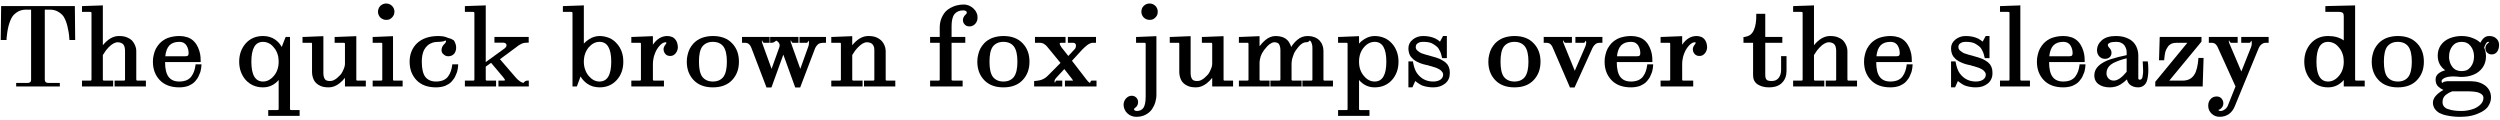 <?xml version="1.0" encoding="UTF-8"?>
<svg xmlns="http://www.w3.org/2000/svg" xmlns:xlink="http://www.w3.org/1999/xlink" width="956px" height="46px" viewBox="0 0 956 46" version="1.1">
<g id="surface1">
<path style=" stroke:none;fill-rule:nonzero;fill:rgb(0%,0%,0%);fill-opacity:1;" d="M 0.277 15.301 L 2.508 15.301 L 2.508 14.793 C 2.547 14.402 2.586 13.969 2.625 13.617 C 2.664 13.188 2.703 12.797 2.781 12.406 C 2.859 12.016 2.898 11.586 2.977 11.195 C 3.055 10.805 3.172 10.371 3.25 9.98 C 3.68 8.379 4.188 7.129 4.812 6.227 C 5.281 5.562 5.984 4.977 6.887 4.43 C 7.824 3.922 8.84 3.688 9.938 3.688 L 11.891 3.688 L 11.891 30.512 C 11.891 30.902 11.812 31.215 11.578 31.371 C 11.344 31.605 11.031 31.723 10.602 31.723 L 6.184 31.723 L 6.184 33.055 L 22.879 33.055 L 22.879 31.723 L 18.5 31.723 C 18.07 31.723 17.68 31.605 17.445 31.371 C 17.246 31.215 17.129 30.902 17.129 30.512 L 17.129 3.688 L 19.086 3.688 C 20.219 3.688 21.238 3.922 22.137 4.43 C 23.074 4.977 23.777 5.562 24.246 6.227 C 24.836 7.129 25.383 8.379 25.773 9.98 C 26.164 11.586 26.438 13.227 26.516 14.793 L 26.555 15.301 L 28.746 15.301 L 28.746 14.754 L 28.629 2.863 L 28.629 2.316 L 0.434 2.316 L 0.434 2.863 L 0.277 14.754 Z M 0.277 15.301 "/>
<path style=" stroke:none;fill-rule:nonzero;fill:rgb(0%,0%,0%);fill-opacity:1;" d="M 31.352 33.055 L 43.277 33.055 L 43.277 30.824 L 39.914 30.824 C 39.68 30.824 39.523 30.785 39.445 30.746 C 39.367 30.668 39.328 30.551 39.328 30.355 L 39.328 21.047 C 39.562 20.695 39.758 20.344 40.031 19.992 C 40.227 19.641 40.461 19.328 40.695 19.055 C 40.93 18.742 41.203 18.469 41.438 18.195 C 42.105 17.488 42.73 16.98 43.316 16.668 C 43.902 16.355 44.449 16.16 44.957 16.16 C 45.465 16.16 45.898 16.238 46.25 16.395 C 46.602 16.512 46.875 16.707 47.109 16.941 C 47.148 17.059 47.266 17.137 47.305 17.215 C 47.383 17.371 47.422 17.449 47.5 17.566 C 47.539 17.684 47.578 17.801 47.617 17.922 C 47.656 18.039 47.695 18.195 47.695 18.312 C 47.734 18.469 47.773 18.625 47.773 18.742 C 47.812 18.898 47.812 19.055 47.812 19.211 L 47.812 30.355 C 47.812 30.551 47.773 30.668 47.695 30.746 C 47.617 30.785 47.461 30.824 47.227 30.824 L 43.824 30.824 L 43.824 33.055 L 55.789 33.055 L 55.789 30.824 L 52.66 30.824 C 52.426 30.824 52.309 30.785 52.23 30.746 C 52.191 30.668 52.113 30.551 52.113 30.316 L 52.113 19.641 C 52.113 19.133 52.074 18.625 51.918 18.117 C 51.762 17.605 51.566 17.098 51.293 16.629 C 51.02 16.121 50.668 15.691 50.277 15.301 C 49.809 14.91 49.297 14.598 48.711 14.363 C 47.93 13.969 46.836 13.773 45.465 13.773 C 43.277 13.773 41.242 14.949 39.328 17.293 L 39.328 2.043 L 38.742 2.082 L 31.859 2.316 L 31.352 2.355 L 31.352 4.547 L 34.477 4.547 C 34.715 4.547 34.832 4.625 34.91 4.664 C 34.949 4.742 34.988 4.859 34.988 5.094 L 34.988 30.316 C 34.988 30.512 34.949 30.668 34.91 30.746 C 34.832 30.785 34.715 30.824 34.477 30.824 L 31.352 30.824 Z M 31.352 33.055 "/>
<path style=" stroke:none;fill-rule:nonzero;fill:rgb(0%,0%,0%);fill-opacity:1;" d="M 61.055 30.59 C 62.812 32.465 65.316 33.406 68.562 33.406 C 69.852 33.406 71.023 33.211 72.082 32.82 C 72.98 32.426 73.762 31.957 74.348 31.371 C 74.621 31.098 74.898 30.785 75.133 30.434 C 75.406 30.121 75.641 29.77 75.836 29.379 C 75.992 29.023 76.188 28.633 76.305 28.281 C 76.5 27.93 76.578 27.578 76.695 27.227 L 76.773 26.797 C 76.773 26.641 76.812 26.523 76.852 26.406 C 76.852 26.25 76.891 26.133 76.93 25.977 C 76.93 25.859 76.93 25.742 76.969 25.586 C 76.969 25.43 76.969 25.309 77.008 25.191 L 77.047 24.605 L 74.777 24.605 L 74.738 25.074 C 74.621 25.82 74.465 26.562 74.23 27.227 C 73.996 27.891 73.684 28.555 73.215 29.184 C 72.824 29.77 72.238 30.238 71.457 30.629 C 70.633 30.98 69.656 31.176 68.562 31.176 C 66.723 31.176 65.355 30.59 64.457 29.379 C 63.555 28.164 63.125 26.289 63.125 23.746 L 76.734 23.746 L 76.734 23.238 C 76.734 22.379 76.695 21.516 76.539 20.695 C 76.383 19.875 76.109 19.016 75.758 18.195 C 75.367 17.332 74.898 16.59 74.309 15.965 C 73.723 15.301 72.98 14.793 72.082 14.402 C 71.73 14.246 71.379 14.168 70.984 14.086 C 70.633 13.969 70.203 13.891 69.812 13.852 C 69.422 13.812 68.992 13.773 68.562 13.773 C 66.957 13.773 65.473 14.047 64.145 14.52 C 62.969 14.988 61.914 15.691 61.055 16.59 C 60.508 17.215 60 17.883 59.605 18.625 C 59.254 19.367 58.941 20.148 58.785 20.969 C 58.551 21.793 58.473 22.652 58.473 23.59 C 58.473 26.445 59.332 28.75 61.055 30.59 Z M 64.809 17.332 C 65.707 16.434 66.957 16.004 68.562 16.004 C 68.914 16.004 69.227 16.043 69.5 16.121 C 69.773 16.16 70.047 16.277 70.281 16.395 C 70.75 16.668 71.145 17.059 71.379 17.488 C 71.652 17.961 71.848 18.469 71.965 18.938 C 72.004 19.172 72.043 19.406 72.082 19.641 C 72.082 19.875 72.121 20.148 72.121 20.383 C 72.121 20.773 72.043 21.086 71.848 21.281 C 71.73 21.398 71.379 21.516 70.828 21.516 L 63.203 21.516 C 63.398 19.602 63.949 18.234 64.809 17.332 Z M 64.809 17.332 "/>
<path style=" stroke:none;fill-rule:nonzero;fill:rgb(0%,0%,0%);fill-opacity:1;" d="M 93.969 30.59 C 95.652 32.426 97.879 33.406 100.578 33.406 C 102.926 33.406 104.957 32.465 106.559 30.59 L 106.559 41.578 C 106.559 41.812 106.52 41.93 106.441 42.008 C 106.402 42.047 106.207 42.086 105.973 42.086 L 102.57 42.086 L 102.57 44.316 L 114.578 44.316 L 114.578 42.086 L 111.449 42.086 C 111.215 42.086 111.098 42.047 111.02 42.008 C 110.941 41.93 110.902 41.812 110.902 41.578 L 110.902 14.129 L 109.258 14.129 L 109.102 14.441 L 107.734 17.961 C 107.422 17.371 107.031 16.863 106.641 16.395 C 106.207 15.926 105.738 15.496 105.23 15.145 C 103.941 14.246 102.414 13.773 100.578 13.773 C 97.879 13.773 95.652 14.715 93.969 16.59 C 92.328 18.469 91.465 20.773 91.465 23.59 C 91.465 26.367 92.328 28.711 93.969 30.59 Z M 100.578 16.004 C 101.125 16.004 101.594 16.082 102.062 16.238 C 102.531 16.395 102.965 16.59 103.434 16.902 C 103.863 17.215 104.293 17.605 104.684 18.117 C 105.113 18.586 105.426 19.094 105.738 19.68 C 105.973 20.227 106.207 20.812 106.363 21.477 C 106.48 22.145 106.559 22.848 106.559 23.59 C 106.559 25.781 105.934 27.617 104.684 29.066 C 103.473 30.473 102.102 31.176 100.578 31.176 C 97.605 31.176 96.121 28.633 96.121 23.59 C 96.121 18.547 97.605 16.004 100.578 16.004 Z M 100.578 16.004 "/>
<path style=" stroke:none;fill-rule:nonzero;fill:rgb(0%,0%,0%);fill-opacity:1;" d="M 115.684 16.355 L 118.812 16.355 C 119.047 16.355 119.164 16.355 119.242 16.434 C 119.281 16.512 119.32 16.629 119.32 16.863 L 119.32 27.5 C 119.32 28.594 119.555 29.613 120.023 30.59 C 120.496 31.566 121.355 32.309 122.488 32.82 C 123.27 33.211 124.367 33.406 125.734 33.406 C 127.141 33.406 128.473 32.898 129.801 31.879 C 130.582 31.254 131.289 30.551 131.914 29.77 L 131.914 33.055 L 139.891 33.055 L 139.891 30.824 L 136.762 30.824 C 136.527 30.824 136.41 30.785 136.332 30.746 C 136.293 30.668 136.254 30.551 136.254 30.355 L 136.254 13.852 L 135.707 13.852 L 128.512 14.129 L 127.965 14.129 L 127.965 16.355 L 131.328 16.355 C 131.562 16.355 131.758 16.355 131.797 16.434 C 131.875 16.512 131.914 16.629 131.914 16.824 L 131.914 24.332 C 131.914 24.684 131.875 25.074 131.758 25.469 C 131.641 25.859 131.523 26.289 131.289 26.719 C 131.051 27.305 130.777 27.773 130.504 28.203 C 130.348 28.398 130.191 28.594 130.035 28.75 C 129.684 29.105 129.332 29.457 129.02 29.73 C 128.707 30.004 128.395 30.238 128.043 30.434 C 127.492 30.785 126.867 30.98 126.125 30.98 C 125.188 30.98 124.562 30.746 124.25 30.277 C 123.859 29.73 123.66 28.945 123.66 27.93 L 123.66 13.852 L 123.074 13.852 L 116.152 14.129 L 115.684 14.129 Z M 115.684 16.355 "/>
<path style=" stroke:none;fill-rule:nonzero;fill:rgb(0%,0%,0%);fill-opacity:1;" d="M 142.508 33.055 L 153.965 33.055 L 153.965 30.824 L 150.836 30.824 C 150.602 30.824 150.445 30.785 150.367 30.746 C 150.328 30.668 150.289 30.551 150.289 30.355 L 150.289 13.852 L 149.742 13.852 L 143.016 14.129 L 142.508 14.129 L 142.508 16.355 L 145.637 16.355 C 145.871 16.355 145.988 16.355 146.105 16.434 C 146.145 16.512 146.184 16.629 146.184 16.824 L 146.184 30.355 C 146.184 30.551 146.145 30.668 146.105 30.746 C 145.988 30.785 145.871 30.824 145.637 30.824 L 142.508 30.824 Z M 144.539 4.469 C 144.539 5.328 144.852 6.07 145.441 6.699 C 146.105 7.285 146.809 7.598 147.668 7.598 C 147.902 7.598 148.098 7.598 148.332 7.559 C 148.488 7.52 148.684 7.441 148.922 7.402 C 149.078 7.324 149.273 7.207 149.43 7.09 C 149.586 6.973 149.781 6.855 149.898 6.699 C 150.211 6.383 150.445 6.07 150.602 5.68 C 150.719 5.328 150.836 4.938 150.836 4.469 C 150.836 3.609 150.523 2.863 149.898 2.238 C 149.273 1.652 148.527 1.34 147.668 1.34 C 147.238 1.34 146.848 1.418 146.457 1.574 C 146.105 1.73 145.754 1.965 145.441 2.238 C 145.285 2.473 145.086 2.668 144.93 2.902 C 144.812 3.141 144.734 3.375 144.656 3.648 C 144.578 3.922 144.539 4.195 144.539 4.469 Z M 144.539 4.469 "/>
<path style=" stroke:none;fill-rule:nonzero;fill:rgb(0%,0%,0%);fill-opacity:1;" d="M 159.219 30.59 C 160.98 32.465 163.48 33.406 166.727 33.406 C 168.02 33.406 169.191 33.211 170.246 32.82 C 171.145 32.426 171.93 31.957 172.516 31.371 C 172.789 31.098 173.062 30.785 173.297 30.434 C 173.57 30.121 173.805 29.77 174 29.379 C 174.156 29.023 174.352 28.633 174.469 28.281 C 174.664 27.93 174.742 27.578 174.859 27.227 L 174.941 26.797 C 174.941 26.641 174.98 26.523 175.02 26.406 C 175.02 26.25 175.059 26.133 175.098 25.977 C 175.098 25.859 175.098 25.742 175.137 25.586 C 175.137 25.43 175.137 25.309 175.176 25.191 L 175.215 24.605 L 172.945 24.605 L 172.906 25.074 C 172.789 25.82 172.633 26.562 172.398 27.227 C 172.164 27.891 171.852 28.555 171.383 29.184 C 170.988 29.77 170.402 30.238 169.621 30.629 C 168.801 30.98 167.824 31.176 166.727 31.176 C 164.891 31.176 163.52 30.551 162.582 29.34 C 161.723 28.125 161.293 26.211 161.293 23.59 C 161.293 23.16 161.293 22.77 161.332 22.379 C 161.371 21.949 161.41 21.598 161.488 21.242 C 161.605 20.5 161.84 19.758 162.152 19.133 C 162.504 18.469 162.934 17.922 163.402 17.488 C 163.559 17.332 163.715 17.176 163.914 17.059 C 164.109 16.941 164.305 16.824 164.5 16.707 C 164.734 16.59 164.969 16.512 165.203 16.395 C 165.906 16.121 166.727 16.004 167.629 16.004 C 167.902 16.004 168.176 16.004 168.449 15.965 C 168.645 15.965 168.879 15.926 169.074 15.887 C 169.465 15.848 169.816 15.77 169.973 15.652 C 170.051 15.613 170.129 15.574 170.168 15.535 C 170.207 15.535 170.246 15.496 170.285 15.457 C 170.324 15.496 170.402 15.496 170.402 15.535 L 170.559 15.691 C 170.559 15.73 170.559 15.77 170.559 15.809 C 170.559 16.043 170.402 16.355 170.051 16.707 C 169.27 17.41 168.84 18.234 168.84 19.172 C 168.84 19.875 169.113 20.422 169.699 20.852 C 170.168 21.281 170.754 21.516 171.461 21.516 C 171.891 21.516 172.32 21.398 172.672 21.281 C 173.062 21.086 173.414 20.852 173.688 20.539 C 173.922 20.227 174.117 19.875 174.234 19.484 C 174.391 19.094 174.43 18.664 174.43 18.234 C 174.43 17.801 174.391 17.371 174.234 16.902 C 174.117 16.434 173.883 15.965 173.57 15.457 C 173.414 15.34 173.219 15.223 173.023 15.145 C 172.828 14.988 172.594 14.91 172.359 14.793 C 172.242 14.793 172.164 14.754 172.047 14.715 C 171.93 14.676 171.812 14.637 171.695 14.598 C 171.578 14.598 171.461 14.52 171.344 14.52 C 171.227 14.441 171.066 14.402 170.949 14.324 C 170.793 14.246 170.637 14.207 170.48 14.168 C 169.66 13.891 168.723 13.773 167.707 13.773 C 164.148 13.773 161.41 14.715 159.453 16.551 C 157.578 18.391 156.641 20.734 156.641 23.59 C 156.641 26.445 157.5 28.75 159.219 30.59 Z M 159.219 30.59 "/>
<path style=" stroke:none;fill-rule:nonzero;fill:rgb(0%,0%,0%);fill-opacity:1;" d="M 177.773 33.055 L 189.699 33.055 L 189.699 30.824 L 186.336 30.824 C 186.102 30.824 185.945 30.785 185.867 30.746 C 185.789 30.668 185.75 30.512 185.75 30.316 L 185.75 25.469 L 187.785 24.02 L 192.398 29.496 C 192.867 30.043 193.102 30.434 193.102 30.668 L 193.023 30.707 C 192.984 30.746 192.945 30.746 192.906 30.785 C 192.867 30.785 192.828 30.785 192.75 30.824 C 192.672 30.824 192.633 30.824 192.555 30.824 L 190.602 30.824 L 190.602 33.055 L 202.215 33.055 L 202.215 30.824 L 201.707 30.824 C 201.117 30.824 200.609 31.098 200.141 31.723 C 199.672 31.566 199.281 31.41 198.93 31.176 C 198.305 30.785 197.676 30.199 197.09 29.496 L 191.188 22.652 L 197.52 17.961 C 197.793 17.723 198.07 17.527 198.305 17.371 C 198.578 17.176 198.812 17.059 199.047 16.941 C 199.281 16.824 199.477 16.707 199.672 16.629 C 200.258 16.395 200.922 16.316 201.668 16.316 L 202.176 16.316 L 202.176 14.129 L 189.074 14.129 L 189.074 16.316 L 192.438 16.316 C 192.555 16.316 192.672 16.316 192.75 16.355 C 192.867 16.355 192.945 16.395 193.062 16.434 C 193.18 16.473 193.258 16.551 193.336 16.59 C 193.414 16.629 193.453 16.668 193.492 16.707 C 193.531 16.785 193.57 16.824 193.57 16.902 C 193.648 16.941 193.648 16.98 193.648 17.02 C 193.688 17.098 193.688 17.137 193.688 17.215 C 193.688 17.488 193.648 17.723 193.531 17.922 C 193.414 18.078 193.258 18.273 193.062 18.43 L 185.75 23.746 L 185.75 2.043 L 185.164 2.082 L 178.281 2.316 L 177.773 2.355 L 177.773 4.547 L 180.902 4.547 C 181.137 4.547 181.254 4.625 181.332 4.664 C 181.371 4.742 181.41 4.859 181.41 5.094 L 181.41 30.316 C 181.41 30.512 181.371 30.668 181.332 30.746 C 181.254 30.785 181.137 30.824 180.902 30.824 L 177.773 30.824 Z M 177.773 33.055 "/>
<path style=" stroke:none;fill-rule:nonzero;fill:rgb(0%,0%,0%);fill-opacity:1;" d="M 215.246 4.547 L 218.414 4.547 C 218.648 4.547 218.766 4.625 218.844 4.664 C 218.883 4.742 218.922 4.859 218.922 5.094 L 218.922 33.055 L 220.602 33.055 L 220.719 32.699 L 222.012 29.223 C 222.637 30.355 223.496 31.254 224.551 31.996 C 225.219 32.465 225.961 32.82 226.742 33.055 C 227.523 33.25 228.344 33.406 229.246 33.406 C 231.98 33.406 234.172 32.465 235.852 30.59 C 237.535 28.75 238.355 26.406 238.355 23.59 C 238.355 20.812 237.535 18.469 235.852 16.629 C 235.031 15.691 234.094 14.988 233 14.52 C 231.824 14.047 230.613 13.773 229.246 13.773 C 228.578 13.773 227.875 13.891 227.211 14.086 C 226.547 14.285 225.883 14.598 225.297 14.988 C 224.512 15.457 223.848 16.043 223.262 16.668 L 223.262 2.043 L 222.676 2.082 L 215.754 2.316 L 215.246 2.355 Z M 225.141 18.078 C 226.352 16.707 227.719 16.004 229.246 16.004 C 232.254 16.004 233.742 18.547 233.742 23.59 C 233.742 28.633 232.254 31.176 229.246 31.176 C 227.719 31.176 226.352 30.473 225.141 29.066 C 224.551 28.32 224.043 27.539 223.77 26.602 C 223.418 25.742 223.262 24.684 223.262 23.59 C 223.262 21.359 223.926 19.562 225.141 18.078 Z M 225.141 18.078 "/>
<path style=" stroke:none;fill-rule:nonzero;fill:rgb(0%,0%,0%);fill-opacity:1;" d="M 241.418 33.055 L 253.895 33.055 L 253.895 30.824 L 250.258 30.824 C 249.984 30.824 249.828 30.785 249.75 30.746 C 249.711 30.668 249.672 30.551 249.672 30.355 L 249.672 24.488 C 249.672 23.824 249.711 23.16 249.867 22.535 C 249.945 21.871 250.141 21.203 250.414 20.539 C 250.492 20.344 250.57 20.148 250.648 19.953 C 250.727 19.758 250.805 19.562 250.922 19.367 C 251.039 19.172 251.117 19.016 251.234 18.82 C 251.586 18.273 251.938 17.762 252.367 17.332 C 253.109 16.551 253.816 16.16 254.52 16.16 C 254.676 16.16 254.793 16.199 254.793 16.238 L 254.832 16.355 C 254.832 16.551 254.715 16.785 254.48 17.059 C 254.012 17.605 253.738 18.234 253.738 18.859 C 253.738 19.055 253.777 19.211 253.816 19.367 C 253.816 19.562 253.895 19.719 253.934 19.836 C 254.012 19.992 254.09 20.148 254.168 20.266 C 254.246 20.422 254.363 20.539 254.441 20.656 C 254.676 20.93 254.988 21.086 255.301 21.242 C 255.613 21.359 255.965 21.398 256.355 21.398 C 256.746 21.398 257.141 21.32 257.492 21.125 C 257.844 20.93 258.156 20.656 258.43 20.305 C 258.703 19.953 258.859 19.602 259.016 19.211 C 259.133 18.82 259.211 18.43 259.211 18 C 259.211 17.84 259.211 17.684 259.172 17.527 C 259.133 17.371 259.133 17.176 259.094 17.059 C 259.055 16.707 258.938 16.355 258.781 15.965 C 258.586 15.535 258.352 15.184 258.078 14.871 L 257.922 14.754 C 257.883 14.676 257.844 14.637 257.766 14.598 C 257.727 14.559 257.688 14.52 257.609 14.48 C 257.57 14.441 257.492 14.402 257.453 14.363 C 257.375 14.324 257.336 14.285 257.258 14.246 C 257.219 14.246 257.141 14.207 257.062 14.168 C 257.023 14.129 256.902 14.086 256.863 14.086 C 256.59 13.969 256.316 13.891 256.043 13.852 C 255.77 13.812 255.496 13.773 255.184 13.773 C 252.992 13.773 251.156 14.91 249.672 17.098 L 249.672 13.852 L 249.004 13.852 L 241.926 14.129 L 241.418 14.129 L 241.418 16.355 L 244.586 16.355 C 244.781 16.355 244.938 16.355 245.016 16.434 C 245.055 16.512 245.094 16.629 245.094 16.824 L 245.094 30.355 C 245.094 30.551 245.055 30.668 245.016 30.746 C 244.938 30.785 244.781 30.824 244.586 30.824 L 241.418 30.824 Z M 241.418 33.055 "/>
<path style=" stroke:none;fill-rule:nonzero;fill:rgb(0%,0%,0%);fill-opacity:1;" d="M 265.211 30.59 C 266.969 32.465 269.434 33.406 272.602 33.406 C 275.809 33.406 278.23 32.465 279.992 30.59 C 281.711 28.75 282.57 26.445 282.57 23.59 C 282.57 20.734 281.711 18.391 279.992 16.59 C 278.23 14.715 275.809 13.773 272.602 13.773 C 271.035 13.773 269.59 14.047 268.301 14.52 C 267.125 14.988 266.07 15.691 265.211 16.59 C 264.664 17.215 264.152 17.883 263.762 18.625 C 263.41 19.367 263.098 20.148 262.941 20.969 C 262.707 21.793 262.629 22.652 262.629 23.59 C 262.629 26.445 263.488 28.75 265.211 30.59 Z M 268.535 17.84 C 269.473 16.629 270.84 16.004 272.602 16.004 C 274.398 16.004 275.77 16.629 276.668 17.84 C 277.527 19.055 277.957 20.969 277.957 23.59 C 277.957 26.211 277.527 28.125 276.668 29.34 C 275.77 30.551 274.398 31.176 272.602 31.176 C 270.84 31.176 269.473 30.551 268.535 29.34 C 267.672 28.125 267.281 26.211 267.281 23.59 C 267.281 20.969 267.672 19.055 268.535 17.84 Z M 268.535 17.84 "/>
<path style=" stroke:none;fill-rule:nonzero;fill:rgb(0%,0%,0%);fill-opacity:1;" d="M 283.75 16.355 L 284.258 16.355 C 284.531 16.355 284.766 16.355 284.961 16.355 C 285.195 16.395 285.352 16.395 285.508 16.434 C 285.586 16.434 285.742 16.473 285.859 16.551 C 286.02 16.59 286.137 16.668 286.293 16.785 C 286.449 16.902 286.605 17.059 286.723 17.215 C 286.879 17.41 286.957 17.527 287.035 17.684 C 287.113 17.801 287.23 18.039 287.348 18.352 L 292.977 33.094 L 293.094 33.445 L 294.973 33.445 L 295.129 33.094 L 299.547 20.891 L 303.965 33.094 L 304.082 33.445 L 306 33.445 L 306.117 33.094 L 311.707 18.43 C 311.824 18.195 311.941 18 312.059 17.801 C 312.18 17.605 312.336 17.41 312.492 17.254 C 312.648 17.098 312.805 16.941 313 16.785 C 313.43 16.512 314.211 16.355 315.305 16.355 L 315.855 16.355 L 315.855 14.129 L 305.727 14.129 L 305.727 16.355 L 308.504 16.355 C 308.738 16.355 308.973 16.082 309.129 15.535 C 309.285 15.73 309.363 15.965 309.363 16.199 C 309.363 16.355 309.363 16.512 309.324 16.629 C 309.324 16.785 309.324 16.941 309.285 17.059 C 309.285 17.215 309.246 17.371 309.207 17.488 C 309.168 17.645 309.129 17.762 309.051 17.922 L 306.039 26.328 L 302.559 16.629 C 302.402 16.277 302.324 15.965 302.324 15.652 C 302.324 15.613 302.324 15.574 302.363 15.535 C 302.363 15.535 302.402 15.496 302.48 15.457 C 302.598 15.77 302.676 15.965 302.793 16.121 C 302.91 16.277 303.027 16.355 303.184 16.355 L 305.336 16.355 L 305.336 14.129 L 294.504 14.129 L 294.504 16.355 L 295.051 16.355 C 295.598 16.355 296.066 16.16 296.418 15.809 C 296.535 15.77 296.691 15.691 296.809 15.535 C 296.965 15.574 297.082 15.691 297.242 15.77 C 297.398 15.887 297.555 16.043 297.633 16.121 C 297.75 16.277 297.867 16.395 297.906 16.512 C 297.984 16.668 298.062 16.785 298.102 16.941 C 298.102 17.059 298.141 17.176 298.141 17.332 C 298.141 17.449 298.141 17.527 298.102 17.645 C 298.102 17.762 298.062 17.84 298.062 17.922 L 295.051 26.328 L 291.531 16.629 C 291.375 16.277 291.336 15.965 291.336 15.652 C 291.336 15.574 291.375 15.535 291.453 15.457 C 291.648 16.043 291.883 16.355 292.156 16.355 L 294.309 16.355 L 294.309 14.129 L 283.75 14.129 Z M 283.75 16.355 "/>
<path style=" stroke:none;fill-rule:nonzero;fill:rgb(0%,0%,0%);fill-opacity:1;" d="M 317.883 33.055 L 329.852 33.055 L 329.852 30.824 L 326.449 30.824 C 326.215 30.824 326.055 30.785 326.016 30.746 C 325.938 30.668 325.898 30.551 325.898 30.355 L 325.898 21.047 C 326.215 20.5 326.566 19.992 326.918 19.484 C 327.27 19.016 327.621 18.586 328.012 18.195 C 329.262 16.863 330.438 16.16 331.531 16.16 C 332.039 16.16 332.469 16.238 332.82 16.395 C 333.172 16.512 333.445 16.707 333.645 16.941 C 333.762 17.098 333.879 17.254 333.957 17.41 C 334.035 17.566 334.113 17.723 334.191 17.922 C 334.23 18.117 334.309 18.312 334.309 18.547 C 334.348 18.742 334.348 18.977 334.348 19.211 L 334.348 30.355 C 334.348 30.551 334.309 30.668 334.23 30.746 C 334.191 30.785 334.035 30.824 333.801 30.824 L 330.398 30.824 L 330.398 33.055 L 342.363 33.055 L 342.363 30.824 L 339.195 30.824 C 339 30.824 338.844 30.785 338.766 30.746 C 338.727 30.668 338.688 30.551 338.688 30.316 L 338.688 19.641 C 338.688 19.133 338.609 18.625 338.492 18.117 C 338.336 17.605 338.141 17.098 337.867 16.629 C 337.281 15.613 336.418 14.871 335.285 14.363 C 334.465 13.969 333.406 13.773 332.039 13.773 C 329.852 13.773 327.816 14.949 325.898 17.293 L 325.898 13.852 L 325.312 13.852 L 318.391 14.129 L 317.883 14.129 L 317.883 16.355 L 321.051 16.355 C 321.246 16.355 321.402 16.355 321.48 16.434 C 321.52 16.512 321.559 16.629 321.559 16.824 L 321.559 30.355 C 321.559 30.551 321.52 30.668 321.48 30.746 C 321.402 30.785 321.246 30.824 321.051 30.824 L 317.883 30.824 Z M 317.883 33.055 "/>
<path style=" stroke:none;fill-rule:nonzero;fill:rgb(0%,0%,0%);fill-opacity:1;" d="M 355.672 33.055 L 368.109 33.055 L 368.109 30.824 L 364.473 30.824 C 364.234 30.824 364.078 30.785 363.961 30.746 C 363.922 30.668 363.883 30.551 363.883 30.355 L 363.883 16.355 L 369.125 16.355 L 369.125 14.129 L 363.883 14.129 L 363.883 10.059 C 363.883 7.949 364.234 6.383 364.98 5.406 C 365.762 4.469 366.855 3.961 368.344 3.961 C 368.812 3.961 369.164 4.078 369.398 4.234 C 369.594 4.391 369.711 4.586 369.711 4.82 C 369.711 4.938 369.672 5.016 369.633 5.133 C 369.555 5.25 369.438 5.367 369.32 5.523 C 369.086 5.719 368.891 5.914 368.734 6.148 C 368.578 6.383 368.422 6.66 368.344 6.934 C 368.266 7.168 368.227 7.441 368.227 7.715 C 368.227 8.34 368.461 8.926 368.93 9.395 C 369.398 9.902 369.984 10.098 370.727 10.098 C 371.586 10.098 372.332 9.785 372.957 9.082 C 373.543 8.418 373.816 7.598 373.816 6.699 C 373.816 6.031 373.699 5.406 373.387 4.82 C 373.152 4.234 372.723 3.688 372.215 3.219 C 371.863 2.902 371.508 2.629 371.117 2.434 C 370.727 2.199 370.336 2.004 369.906 1.926 C 369.477 1.809 369.086 1.73 368.617 1.73 C 368.109 1.73 367.637 1.77 367.168 1.809 C 366.699 1.887 366.23 1.965 365.801 2.082 C 365.371 2.199 364.941 2.316 364.512 2.512 C 364.117 2.668 363.727 2.863 363.375 3.062 C 363.023 3.258 362.672 3.492 362.359 3.727 C 362.047 3.961 361.773 4.234 361.5 4.508 C 360.797 5.367 360.246 6.305 359.855 7.402 C 359.504 8.418 359.348 9.512 359.348 10.688 L 359.348 14.129 L 355.672 14.129 L 355.672 16.355 L 359.348 16.355 L 359.348 30.355 C 359.348 30.551 359.309 30.668 359.27 30.746 C 359.191 30.785 359.035 30.824 358.84 30.824 L 355.672 30.824 Z M 355.672 33.055 "/>
<path style=" stroke:none;fill-rule:nonzero;fill:rgb(0%,0%,0%);fill-opacity:1;" d="M 376.309 30.59 C 378.07 32.465 380.531 33.406 383.699 33.406 C 386.906 33.406 389.332 32.465 391.09 30.59 C 392.812 28.75 393.672 26.445 393.672 23.59 C 393.672 20.734 392.812 18.391 391.09 16.59 C 389.332 14.715 386.906 13.773 383.699 13.773 C 382.137 13.773 380.688 14.047 379.398 14.52 C 378.227 14.988 377.168 15.691 376.309 16.59 C 375.762 17.215 375.254 17.883 374.863 18.625 C 374.512 19.367 374.199 20.148 374.043 20.969 C 373.809 21.793 373.73 22.652 373.73 23.59 C 373.73 26.445 374.59 28.75 376.309 30.59 Z M 379.633 17.84 C 380.57 16.629 381.941 16.004 383.699 16.004 C 385.5 16.004 386.867 16.629 387.766 17.84 C 388.629 19.055 389.059 20.969 389.059 23.59 C 389.059 26.211 388.629 28.125 387.766 29.34 C 386.867 30.551 385.5 31.176 383.699 31.176 C 381.941 31.176 380.57 30.551 379.633 29.34 C 378.773 28.125 378.383 26.211 378.383 23.59 C 378.383 20.969 378.773 19.055 379.633 17.84 Z M 379.633 17.84 "/>
<path style=" stroke:none;fill-rule:nonzero;fill:rgb(0%,0%,0%);fill-opacity:1;" d="M 395.453 33.055 L 406.207 33.055 L 406.207 30.824 L 403.98 30.824 C 403.785 30.824 403.59 31.098 403.473 31.645 C 403.316 31.527 403.238 31.332 403.238 31.098 C 403.238 30.902 403.316 30.668 403.434 30.395 C 403.551 30.16 403.785 29.887 404.059 29.574 L 406.992 26.406 L 409.922 30.16 C 410.512 30.941 410.785 31.449 410.785 31.723 L 410.785 31.488 C 410.824 31.332 410.824 31.254 410.785 31.215 C 410.785 31.176 410.746 31.098 410.746 31.02 C 410.707 30.98 410.668 30.902 410.629 30.863 C 410.551 30.863 410.469 30.824 410.352 30.824 L 407.227 30.824 L 407.227 33.055 L 419.309 33.055 L 419.309 30.824 L 417.43 30.824 C 417.234 30.824 417.039 31.098 416.805 31.723 C 416.609 31.605 416.375 31.449 416.141 31.215 C 416.062 31.137 415.984 31.059 415.906 30.98 C 415.867 30.902 415.75 30.824 415.711 30.707 C 415.633 30.629 415.516 30.512 415.438 30.395 C 415.359 30.316 415.281 30.16 415.164 30.043 L 409.922 23.238 L 413.871 18.938 C 414.5 18.312 415.125 17.723 415.789 17.215 C 416.609 16.629 417.352 16.355 417.938 16.355 L 419.113 16.355 L 419.113 14.129 L 408.359 14.129 L 408.359 16.355 L 410.391 16.355 C 410.668 16.355 410.941 16.434 411.137 16.629 C 411.332 16.824 411.449 17.059 411.449 17.332 C 411.449 17.961 411.293 18.469 410.98 18.781 L 408.516 21.398 L 406.012 18.234 C 405.934 18.078 405.816 17.961 405.738 17.801 C 405.66 17.684 405.543 17.566 405.504 17.449 C 405.426 17.371 405.387 17.215 405.348 17.137 C 405.309 17.02 405.309 16.941 405.27 16.863 C 405.27 16.746 405.23 16.668 405.23 16.59 C 405.23 16.551 405.27 16.512 405.309 16.473 C 405.465 16.395 405.621 16.355 405.816 16.355 L 407.461 16.355 L 407.461 14.129 L 395.77 14.129 L 395.77 16.355 L 397.645 16.355 C 398.152 16.355 398.621 16.473 399.09 16.707 C 399.68 17.059 400.188 17.488 400.656 18.117 L 405.543 24.059 L 400.773 28.867 C 400.227 29.418 399.641 29.887 398.895 30.238 C 398.191 30.629 397.215 30.824 395.965 30.941 L 395.453 30.98 Z M 395.453 33.055 "/>
<path style=" stroke:none;fill-rule:nonzero;fill:rgb(0%,0%,0%);fill-opacity:1;" d="M 430.051 41.852 C 430.285 42.398 430.637 42.906 431.105 43.336 C 432.082 44.238 433.215 44.668 434.547 44.668 C 435.836 44.668 437.008 44.434 438.027 43.883 C 439.043 43.375 439.863 42.672 440.488 41.812 C 441.035 40.953 441.508 40.09 441.781 39.113 C 442.055 38.176 442.211 37.238 442.211 36.219 L 442.211 13.852 L 441.664 13.852 L 434.938 14.129 L 434.43 14.129 L 434.43 16.355 L 437.559 16.355 C 437.793 16.355 437.91 16.395 437.988 16.434 C 438.066 16.512 438.105 16.629 438.105 16.863 L 438.105 36.887 C 438.105 39.035 437.793 40.484 437.203 41.305 C 436.617 42.047 435.797 42.438 434.742 42.438 C 434.391 42.438 434.117 42.359 433.883 42.203 C 433.727 42.086 433.648 41.93 433.648 41.734 C 433.648 41.656 433.648 41.578 433.688 41.578 C 433.727 41.5 433.844 41.422 434.039 41.266 C 434.82 40.719 435.211 39.973 435.211 39.035 C 435.211 38.41 434.977 37.824 434.547 37.355 C 434.312 37.121 434.039 36.926 433.766 36.809 C 433.449 36.691 433.137 36.613 432.746 36.613 C 431.887 36.613 431.184 37.004 430.559 37.668 C 429.973 38.371 429.656 39.152 429.656 40.051 C 429.656 40.719 429.812 41.305 430.051 41.852 Z M 436.461 4.469 C 436.461 5.328 436.773 6.07 437.363 6.699 C 437.988 7.285 438.73 7.598 439.59 7.598 C 439.824 7.598 440.02 7.598 440.215 7.559 C 440.41 7.52 440.605 7.441 440.84 7.402 C 440.996 7.324 441.195 7.207 441.352 7.09 C 441.508 6.973 441.703 6.855 441.82 6.699 C 442.133 6.383 442.367 6.07 442.523 5.68 C 442.641 5.328 442.719 4.938 442.719 4.469 C 442.719 3.609 442.406 2.863 441.82 2.238 C 441.195 1.652 440.449 1.34 439.59 1.34 C 439.16 1.34 438.77 1.418 438.379 1.574 C 438.027 1.73 437.676 1.965 437.363 2.238 C 437.164 2.473 437.008 2.668 436.852 2.902 C 436.734 3.141 436.617 3.375 436.578 3.648 C 436.5 3.922 436.461 4.195 436.461 4.469 Z M 436.461 4.469 "/>
<path style=" stroke:none;fill-rule:nonzero;fill:rgb(0%,0%,0%);fill-opacity:1;" d="M 447.32 16.355 L 450.449 16.355 C 450.684 16.355 450.801 16.355 450.879 16.434 C 450.918 16.512 450.957 16.629 450.957 16.863 L 450.957 27.5 C 450.957 28.594 451.191 29.613 451.66 30.59 C 452.129 31.566 452.992 32.309 454.125 32.82 C 454.906 33.211 456 33.406 457.371 33.406 C 458.777 33.406 460.109 32.898 461.438 31.879 C 462.219 31.254 462.922 30.551 463.547 29.77 L 463.547 33.055 L 471.527 33.055 L 471.527 30.824 L 468.398 30.824 C 468.164 30.824 468.047 30.785 467.969 30.746 C 467.93 30.668 467.891 30.551 467.891 30.355 L 467.891 13.852 L 467.34 13.852 L 460.148 14.129 L 459.598 14.129 L 459.598 16.355 L 462.961 16.355 C 463.195 16.355 463.391 16.355 463.43 16.434 C 463.508 16.512 463.547 16.629 463.547 16.824 L 463.547 24.332 C 463.547 24.684 463.508 25.074 463.391 25.469 C 463.273 25.859 463.156 26.289 462.922 26.719 C 462.688 27.305 462.414 27.773 462.141 28.203 C 461.984 28.398 461.828 28.594 461.672 28.75 C 461.32 29.105 460.969 29.457 460.656 29.73 C 460.344 30.004 460.027 30.238 459.676 30.434 C 459.129 30.785 458.504 30.98 457.762 30.98 C 456.824 30.98 456.195 30.746 455.883 30.277 C 455.492 29.73 455.297 28.945 455.297 27.93 L 455.297 13.852 L 454.711 13.852 L 447.789 14.129 L 447.32 14.129 Z M 447.32 16.355 "/>
<path style=" stroke:none;fill-rule:nonzero;fill:rgb(0%,0%,0%);fill-opacity:1;" d="M 473.75 33.055 L 485.484 33.055 L 485.484 30.824 L 482.199 30.824 C 481.965 30.824 481.809 30.785 481.77 30.746 C 481.691 30.668 481.652 30.551 481.652 30.355 L 481.652 24.254 C 481.652 23.277 481.809 22.418 482.082 21.555 C 482.355 20.734 482.785 19.953 483.332 19.211 C 484.113 18.195 484.816 17.41 485.484 16.902 C 486.148 16.434 486.734 16.16 487.203 16.16 C 488.141 16.16 488.727 16.395 489.082 16.863 C 489.434 17.449 489.629 18.234 489.629 19.211 L 489.629 30.355 C 489.629 30.551 489.551 30.668 489.512 30.746 C 489.434 30.785 489.277 30.824 489.082 30.824 L 485.797 30.824 L 485.797 33.055 L 497.723 33.055 L 497.723 30.824 L 494.438 30.824 C 494.203 30.824 494.086 30.785 494.008 30.746 C 493.93 30.668 493.891 30.551 493.891 30.355 L 493.891 24.254 C 493.891 23.863 493.93 23.473 494.008 23.043 C 494.086 22.613 494.203 22.145 494.398 21.637 C 494.438 21.477 494.516 21.281 494.594 21.086 C 494.633 20.891 494.711 20.734 494.789 20.539 C 494.867 20.383 494.945 20.227 495.023 20.031 C 495.141 19.914 495.219 19.758 495.297 19.602 C 495.375 19.445 495.453 19.328 495.57 19.172 C 496.941 17.176 498.23 16.16 499.402 16.16 C 499.715 16.16 500.027 16.121 500.266 16.004 C 500.5 15.848 500.734 15.691 500.852 15.457 C 501.047 15.574 501.164 15.73 501.281 15.887 C 501.438 16.16 501.594 16.512 501.711 16.941 C 501.828 17.371 501.867 17.84 501.867 18.352 L 501.867 30.316 C 501.867 30.512 501.828 30.668 501.75 30.746 C 501.672 30.785 501.555 30.824 501.32 30.824 L 498.035 30.824 L 498.035 33.055 L 509.727 33.055 L 509.727 30.824 L 506.598 30.824 C 506.363 30.824 506.246 30.785 506.168 30.746 C 506.129 30.668 506.09 30.551 506.09 30.355 L 506.09 19.484 C 506.09 18.742 505.973 18 505.699 17.332 C 505.465 16.629 505.113 16.043 504.605 15.496 C 504.371 15.262 504.137 15.066 503.902 14.871 C 503.625 14.715 503.352 14.559 503.078 14.402 C 502.805 14.246 502.492 14.168 502.18 14.086 C 501.867 13.969 501.516 13.891 501.164 13.852 C 500.812 13.812 500.461 13.773 500.027 13.773 C 498.543 13.773 497.254 14.246 496.117 15.223 C 495.297 15.887 494.477 16.824 493.734 17.961 C 493.656 17.723 493.578 17.488 493.5 17.254 C 493.383 17.02 493.305 16.785 493.148 16.551 C 493.031 16.316 492.875 16.121 492.758 15.887 C 492.598 15.691 492.441 15.496 492.246 15.301 C 492.012 15.105 491.816 14.91 491.582 14.754 C 491.309 14.598 491.035 14.441 490.762 14.324 C 490.488 14.207 490.215 14.086 489.902 14.047 C 489.551 13.93 489.238 13.891 488.926 13.852 C 488.57 13.812 488.219 13.773 487.828 13.773 C 486.383 13.773 485.051 14.324 483.84 15.34 C 483.059 16.004 482.316 16.785 481.652 17.684 L 481.652 13.852 L 481.102 13.852 L 474.262 14.129 L 473.75 14.129 L 473.75 16.355 L 476.918 16.355 C 477.113 16.355 477.27 16.355 477.348 16.434 C 477.387 16.512 477.426 16.629 477.426 16.824 L 477.426 30.355 C 477.426 30.551 477.387 30.668 477.348 30.746 C 477.27 30.785 477.113 30.824 476.918 30.824 L 473.75 30.824 Z M 473.75 33.055 "/>
<path style=" stroke:none;fill-rule:nonzero;fill:rgb(0%,0%,0%);fill-opacity:1;" d="M 511.68 42.086 L 511.68 44.316 L 523.684 44.316 L 523.684 42.086 L 520.242 42.086 C 520.008 42.086 519.852 42.047 519.812 42.008 C 519.734 41.93 519.695 41.812 519.695 41.578 L 519.695 30.59 C 521.301 32.465 523.293 33.406 525.68 33.406 C 528.379 33.406 530.566 32.465 532.289 30.59 C 533.93 28.75 534.789 26.406 534.789 23.59 C 534.789 20.812 533.93 18.469 532.289 16.629 C 531.426 15.691 530.488 14.988 529.395 14.52 C 528.262 14.047 527.008 13.773 525.68 13.773 C 524.977 13.773 524.273 13.891 523.605 14.086 C 522.941 14.285 522.316 14.598 521.691 14.988 C 520.91 15.457 520.242 16.043 519.695 16.668 L 519.695 13.852 L 519.109 13.852 L 512.188 14.129 L 511.68 14.129 L 511.68 16.355 L 514.809 16.355 C 515.043 16.355 515.16 16.395 515.238 16.434 C 515.277 16.512 515.316 16.629 515.316 16.863 L 515.316 41.578 C 515.316 41.812 515.277 41.93 515.238 42.008 C 515.16 42.047 515.043 42.086 514.809 42.086 Z M 521.574 18.078 C 522.746 16.707 524.113 16.004 525.68 16.004 C 528.652 16.004 530.137 18.547 530.137 23.59 C 530.137 28.633 528.652 31.176 525.68 31.176 C 524.113 31.176 522.746 30.473 521.574 29.066 C 520.949 28.32 520.477 27.539 520.164 26.602 C 519.852 25.742 519.695 24.684 519.695 23.59 C 519.695 21.359 520.32 19.562 521.574 18.078 Z M 521.574 18.078 "/>
<path style=" stroke:none;fill-rule:nonzero;fill:rgb(0%,0%,0%);fill-opacity:1;" d="M 538.574 33.406 L 540.098 33.406 L 540.254 33.094 L 541.191 30.98 C 541.66 31.371 542.25 31.801 542.953 32.23 C 543.227 32.387 543.461 32.543 543.734 32.66 C 544.086 32.777 544.398 32.898 544.75 32.977 C 545.102 33.094 545.457 33.133 545.848 33.211 C 546.199 33.25 546.59 33.328 546.98 33.367 C 547.371 33.367 547.762 33.406 548.152 33.406 C 549.953 33.406 551.438 32.898 552.648 31.918 C 553.824 30.941 554.41 29.613 554.41 28.047 C 554.41 27.734 554.41 27.422 554.371 27.148 C 554.371 26.875 554.293 26.602 554.254 26.367 C 554.176 26.094 554.098 25.82 554.02 25.625 C 553.941 25.43 553.863 25.23 553.746 25.113 C 553.668 24.918 553.551 24.762 553.473 24.605 C 553.316 24.449 553.199 24.293 553.043 24.176 C 552.926 24.02 552.727 23.863 552.609 23.746 C 551.945 23.277 551.281 22.848 550.5 22.496 C 549.758 22.184 548.66 21.832 547.176 21.438 C 546.551 21.281 546.004 21.125 545.613 21.008 C 545.414 20.969 545.219 20.891 544.945 20.812 C 544.711 20.734 544.438 20.656 544.125 20.539 C 543.93 20.5 543.773 20.422 543.617 20.383 C 543.461 20.305 543.344 20.266 543.227 20.188 C 543.148 20.148 543.031 20.07 542.953 20.031 C 542.836 19.953 542.758 19.914 542.68 19.836 C 542.562 19.758 542.484 19.68 542.406 19.641 C 542.289 19.562 542.211 19.484 542.094 19.406 C 541.859 19.211 541.66 19.016 541.543 18.742 C 541.426 18.547 541.387 18.273 541.387 18 C 541.387 17.332 541.621 16.863 542.133 16.551 C 542.406 16.355 542.68 16.238 543.031 16.121 C 543.383 16.043 543.812 16.004 544.281 16.004 C 544.906 16.004 545.496 16.043 546.004 16.121 C 546.512 16.199 546.941 16.316 547.332 16.473 C 548.074 16.785 548.895 17.332 549.719 18.078 C 549.797 18.195 549.875 18.312 549.953 18.391 C 550.031 18.508 550.148 18.625 550.227 18.781 C 550.305 18.938 550.383 19.094 550.461 19.25 C 550.539 19.406 550.656 19.602 550.734 19.758 C 550.891 20.148 551.047 20.5 551.125 20.852 C 551.242 21.203 551.32 21.516 551.359 21.793 L 551.477 22.223 L 553.277 22.223 L 553.277 13.773 L 551.828 13.773 L 551.672 14.047 L 550.656 15.926 C 550.109 15.457 549.523 15.066 548.934 14.754 C 547.527 14.086 545.965 13.773 544.164 13.773 C 542.68 13.773 541.387 14.207 540.254 15.105 C 539.121 16.004 538.574 17.137 538.574 18.469 C 538.574 19.094 538.652 19.68 538.809 20.227 C 538.965 20.812 539.199 21.281 539.551 21.754 C 539.707 21.91 539.902 22.105 540.059 22.262 C 540.215 22.457 540.371 22.652 540.566 22.77 C 540.957 23.082 541.426 23.395 541.977 23.668 C 542.25 23.785 542.523 23.863 542.758 24.02 C 542.992 24.098 543.227 24.176 543.461 24.293 C 543.695 24.371 543.969 24.449 544.32 24.566 C 544.633 24.645 544.984 24.723 545.414 24.84 L 546.043 24.957 C 546.238 25.035 546.395 25.074 546.59 25.152 C 546.785 25.191 546.941 25.23 547.098 25.27 C 547.254 25.309 547.41 25.352 547.527 25.391 C 548.074 25.547 548.699 25.742 549.406 26.016 C 549.992 26.289 550.461 26.523 550.773 26.758 C 551.047 26.992 551.32 27.266 551.555 27.578 C 551.75 27.891 551.867 28.164 551.867 28.477 C 551.867 29.301 551.516 29.965 550.852 30.434 C 550.188 30.902 549.211 31.176 548.035 31.176 C 545.496 31.176 543.422 30.121 541.898 28.047 C 541.191 27.07 540.684 25.664 540.371 23.902 L 540.293 23.473 L 538.574 23.473 Z M 538.574 33.406 "/>
<path style=" stroke:none;fill-rule:nonzero;fill:rgb(0%,0%,0%);fill-opacity:1;" d="M 571.727 30.59 C 573.488 32.465 575.949 33.406 579.117 33.406 C 582.324 33.406 584.75 32.465 586.508 30.59 C 588.23 28.75 589.09 26.445 589.09 23.59 C 589.09 20.734 588.23 18.391 586.508 16.59 C 584.75 14.715 582.324 13.773 579.117 13.773 C 577.555 13.773 576.105 14.047 574.816 14.52 C 573.645 14.988 572.59 15.691 571.727 16.59 C 571.18 17.215 570.672 17.883 570.281 18.625 C 569.93 19.367 569.617 20.148 569.461 20.969 C 569.227 21.793 569.148 22.652 569.148 23.59 C 569.148 26.445 570.008 28.75 571.727 30.59 Z M 575.051 17.84 C 575.988 16.629 577.359 16.004 579.117 16.004 C 580.918 16.004 582.285 16.629 583.184 17.84 C 584.047 19.055 584.477 20.969 584.477 23.59 C 584.477 26.211 584.047 28.125 583.184 29.34 C 582.285 30.551 580.918 31.176 579.117 31.176 C 577.359 31.176 575.988 30.551 575.051 29.34 C 574.191 28.125 573.801 26.211 573.801 23.59 C 573.801 20.969 574.191 19.055 575.051 17.84 Z M 575.051 17.84 "/>
<path style=" stroke:none;fill-rule:nonzero;fill:rgb(0%,0%,0%);fill-opacity:1;" d="M 590.312 16.355 L 590.82 16.355 C 591.328 16.355 591.719 16.355 591.992 16.434 C 592.227 16.473 592.5 16.59 592.773 16.785 C 592.852 16.863 592.93 16.902 592.969 16.98 C 593.086 17.059 593.125 17.137 593.203 17.215 C 593.359 17.41 593.438 17.527 593.516 17.684 C 593.594 17.801 593.711 18.039 593.828 18.352 L 600.203 33.094 L 600.32 33.445 L 602.121 33.445 L 602.277 33.094 L 608.926 18.43 C 609.043 18.195 609.16 18 609.277 17.801 C 609.395 17.605 609.551 17.449 609.707 17.254 C 609.824 17.098 610.02 16.941 610.215 16.785 C 610.488 16.59 610.762 16.512 611.035 16.434 C 611.113 16.395 611.191 16.395 611.348 16.395 C 611.426 16.355 611.582 16.355 611.738 16.355 C 611.895 16.355 612.051 16.355 612.246 16.355 L 612.758 16.355 L 612.758 14.129 L 602.434 14.129 L 602.434 16.355 L 605.68 16.355 C 605.953 16.355 606.148 16.082 606.305 15.535 C 606.5 15.73 606.578 15.965 606.578 16.199 C 606.578 16.746 606.461 17.332 606.188 17.883 L 602.199 27.07 L 597.938 16.629 C 597.781 16.277 597.703 15.965 597.703 15.652 C 597.703 15.574 597.742 15.535 597.859 15.457 C 598.055 16.043 598.328 16.355 598.602 16.355 L 601.102 16.355 L 601.102 14.129 L 590.312 14.129 Z M 590.312 16.355 "/>
<path style=" stroke:none;fill-rule:nonzero;fill:rgb(0%,0%,0%);fill-opacity:1;" d="M 616.18 30.59 C 617.941 32.465 620.445 33.406 623.688 33.406 C 624.98 33.406 626.152 33.211 627.207 32.82 C 628.109 32.426 628.891 31.957 629.477 31.371 C 629.75 31.098 630.023 30.785 630.258 30.434 C 630.531 30.121 630.766 29.77 630.961 29.379 C 631.117 29.023 631.316 28.633 631.434 28.281 C 631.629 27.93 631.707 27.578 631.824 27.227 L 631.902 26.797 C 631.902 26.641 631.941 26.523 631.98 26.406 C 631.98 26.25 632.02 26.133 632.059 25.977 C 632.059 25.859 632.059 25.742 632.098 25.586 C 632.098 25.43 632.098 25.309 632.137 25.191 L 632.176 24.605 L 629.906 24.605 L 629.867 25.074 C 629.75 25.82 629.594 26.562 629.359 27.227 C 629.125 27.891 628.812 28.555 628.344 29.184 C 627.953 29.77 627.363 30.238 626.582 30.629 C 625.762 30.98 624.785 31.176 623.688 31.176 C 621.852 31.176 620.484 30.59 619.582 29.379 C 618.684 28.164 618.254 26.289 618.254 23.746 L 631.863 23.746 L 631.863 23.238 C 631.863 22.379 631.824 21.516 631.668 20.695 C 631.512 19.875 631.234 19.016 630.883 18.195 C 630.492 17.332 630.023 16.59 629.438 15.965 C 628.852 15.301 628.109 14.793 627.207 14.402 C 626.855 14.246 626.504 14.168 626.113 14.086 C 625.762 13.969 625.332 13.891 624.941 13.852 C 624.551 13.812 624.121 13.773 623.688 13.773 C 622.086 13.773 620.602 14.047 619.27 14.52 C 618.098 14.988 617.043 15.691 616.18 16.59 C 615.633 17.215 615.125 17.883 614.734 18.625 C 614.383 19.367 614.07 20.148 613.914 20.969 C 613.68 21.793 613.602 22.652 613.602 23.59 C 613.602 26.445 614.461 28.75 616.18 30.59 Z M 619.934 17.332 C 620.836 16.434 622.086 16.004 623.688 16.004 C 624.043 16.004 624.355 16.043 624.629 16.121 C 624.902 16.16 625.176 16.277 625.41 16.395 C 625.879 16.668 626.27 17.059 626.504 17.488 C 626.777 17.961 626.973 18.469 627.09 18.938 C 627.129 19.172 627.168 19.406 627.207 19.641 C 627.207 19.875 627.246 20.148 627.246 20.383 C 627.246 20.773 627.168 21.086 626.973 21.281 C 626.855 21.398 626.504 21.516 625.957 21.516 L 618.332 21.516 C 618.527 19.602 619.074 18.234 619.934 17.332 Z M 619.934 17.332 "/>
<path style=" stroke:none;fill-rule:nonzero;fill:rgb(0%,0%,0%);fill-opacity:1;" d="M 635.008 33.055 L 647.484 33.055 L 647.484 30.824 L 643.848 30.824 C 643.574 30.824 643.418 30.785 643.34 30.746 C 643.301 30.668 643.262 30.551 643.262 30.355 L 643.262 24.488 C 643.262 23.824 643.301 23.16 643.457 22.535 C 643.535 21.871 643.73 21.203 644.004 20.539 C 644.082 20.344 644.16 20.148 644.238 19.953 C 644.316 19.758 644.395 19.562 644.512 19.367 C 644.629 19.172 644.707 19.016 644.824 18.82 C 645.176 18.273 645.527 17.762 645.957 17.332 C 646.699 16.551 647.406 16.16 648.109 16.16 C 648.266 16.16 648.383 16.199 648.383 16.238 L 648.422 16.355 C 648.422 16.551 648.305 16.785 648.07 17.059 C 647.602 17.605 647.328 18.234 647.328 18.859 C 647.328 19.055 647.367 19.211 647.406 19.367 C 647.406 19.562 647.484 19.719 647.523 19.836 C 647.602 19.992 647.68 20.148 647.758 20.266 C 647.836 20.422 647.953 20.539 648.031 20.656 C 648.266 20.93 648.578 21.086 648.891 21.242 C 649.203 21.359 649.555 21.398 649.945 21.398 C 650.336 21.398 650.73 21.32 651.082 21.125 C 651.434 20.93 651.746 20.656 652.02 20.305 C 652.293 19.953 652.449 19.602 652.605 19.211 C 652.723 18.82 652.801 18.43 652.801 18 C 652.801 17.84 652.801 17.684 652.762 17.527 C 652.723 17.371 652.723 17.176 652.684 17.059 C 652.645 16.707 652.527 16.355 652.371 15.965 C 652.176 15.535 651.941 15.184 651.668 14.871 L 651.512 14.754 C 651.473 14.676 651.434 14.637 651.355 14.598 C 651.316 14.559 651.277 14.52 651.199 14.48 C 651.16 14.441 651.082 14.402 651.043 14.363 C 650.965 14.324 650.926 14.285 650.848 14.246 C 650.809 14.246 650.73 14.207 650.652 14.168 C 650.613 14.129 650.496 14.086 650.453 14.086 C 650.18 13.969 649.906 13.891 649.633 13.852 C 649.359 13.812 649.086 13.773 648.773 13.773 C 646.582 13.773 644.746 14.91 643.262 17.098 L 643.262 13.852 L 642.594 13.852 L 635.516 14.129 L 635.008 14.129 L 635.008 16.355 L 638.176 16.355 C 638.371 16.355 638.527 16.355 638.605 16.434 C 638.645 16.512 638.684 16.629 638.684 16.824 L 638.684 30.355 C 638.684 30.551 638.645 30.668 638.605 30.746 C 638.527 30.785 638.371 30.824 638.176 30.824 L 635.008 30.824 Z M 635.008 33.055 "/>
<path style=" stroke:none;fill-rule:nonzero;fill:rgb(0%,0%,0%);fill-opacity:1;" d="M 666.703 16.355 L 670.379 16.355 L 670.379 28.789 C 670.379 30.238 670.891 31.371 671.984 32.191 C 673.195 32.977 674.684 33.406 676.324 33.406 C 678.672 33.406 680.391 32.82 681.484 31.605 C 682.621 30.473 683.168 28.945 683.168 27.109 L 683.168 21.477 L 681.094 21.477 L 681.094 26.758 C 681.094 27.969 680.781 28.984 680.156 29.809 C 679.531 30.59 678.672 30.98 677.535 30.98 C 676.52 30.98 675.855 30.824 675.582 30.512 C 675.23 30.16 675.035 29.535 675.035 28.711 L 675.035 16.355 L 681.562 16.355 L 681.562 14.129 L 675.035 14.129 L 675.035 5.289 L 671.594 5.289 L 671.594 5.797 C 671.594 6.422 671.555 6.973 671.555 7.52 C 671.516 8.027 671.438 8.535 671.398 8.965 C 671.242 9.902 671.008 10.766 670.652 11.547 C 670.34 12.25 669.91 12.836 669.324 13.305 C 669.168 13.383 669.012 13.5 668.855 13.578 C 668.699 13.656 668.543 13.773 668.348 13.812 C 668.152 13.891 667.957 13.93 667.801 13.969 C 667.605 14.047 667.371 14.086 667.176 14.129 L 666.703 14.168 Z M 666.703 16.355 "/>
<path style=" stroke:none;fill-rule:nonzero;fill:rgb(0%,0%,0%);fill-opacity:1;" d="M 685.691 33.055 L 697.617 33.055 L 697.617 30.824 L 694.254 30.824 C 694.02 30.824 693.863 30.785 693.785 30.746 C 693.707 30.668 693.668 30.551 693.668 30.355 L 693.668 21.047 C 693.902 20.695 694.098 20.344 694.371 19.992 C 694.566 19.641 694.801 19.328 695.035 19.055 C 695.27 18.742 695.543 18.469 695.777 18.195 C 696.445 17.488 697.07 16.98 697.656 16.668 C 698.242 16.355 698.789 16.16 699.297 16.16 C 699.809 16.16 700.238 16.238 700.59 16.395 C 700.941 16.512 701.215 16.707 701.449 16.941 C 701.488 17.059 701.605 17.137 701.645 17.215 C 701.723 17.371 701.762 17.449 701.84 17.566 C 701.879 17.684 701.918 17.801 701.957 17.922 C 701.996 18.039 702.035 18.195 702.035 18.312 C 702.074 18.469 702.113 18.625 702.113 18.742 C 702.152 18.898 702.152 19.055 702.152 19.211 L 702.152 30.355 C 702.152 30.551 702.113 30.668 702.035 30.746 C 701.957 30.785 701.801 30.824 701.566 30.824 L 698.164 30.824 L 698.164 33.055 L 710.129 33.055 L 710.129 30.824 L 707 30.824 C 706.766 30.824 706.648 30.785 706.57 30.746 C 706.531 30.668 706.453 30.551 706.453 30.316 L 706.453 19.641 C 706.453 19.133 706.414 18.625 706.258 18.117 C 706.102 17.605 705.906 17.098 705.633 16.629 C 705.359 16.121 705.008 15.691 704.617 15.301 C 704.148 14.91 703.641 14.598 703.051 14.363 C 702.27 13.969 701.176 13.773 699.809 13.773 C 697.617 13.773 695.582 14.949 693.668 17.293 L 693.668 2.043 L 693.082 2.082 L 686.199 2.316 L 685.691 2.355 L 685.691 4.547 L 688.82 4.547 C 689.055 4.547 689.172 4.625 689.25 4.664 C 689.289 4.742 689.328 4.859 689.328 5.094 L 689.328 30.316 C 689.328 30.512 689.289 30.668 689.25 30.746 C 689.172 30.785 689.055 30.824 688.82 30.824 L 685.691 30.824 Z M 685.691 33.055 "/>
<path style=" stroke:none;fill-rule:nonzero;fill:rgb(0%,0%,0%);fill-opacity:1;" d="M 715.395 30.59 C 717.152 32.465 719.656 33.406 722.902 33.406 C 724.191 33.406 725.367 33.211 726.422 32.82 C 727.32 32.426 728.102 31.957 728.691 31.371 C 728.965 31.098 729.238 30.785 729.473 30.434 C 729.746 30.121 729.98 29.77 730.176 29.379 C 730.332 29.023 730.527 28.633 730.645 28.281 C 730.84 27.93 730.918 27.578 731.035 27.227 L 731.113 26.797 C 731.113 26.641 731.152 26.523 731.191 26.406 C 731.191 26.25 731.23 26.133 731.27 25.977 C 731.27 25.859 731.27 25.742 731.309 25.586 C 731.309 25.43 731.309 25.309 731.348 25.191 L 731.387 24.605 L 729.121 24.605 L 729.082 25.074 C 728.965 25.82 728.809 26.562 728.57 27.227 C 728.336 27.891 728.023 28.555 727.555 29.184 C 727.164 29.77 726.578 30.238 725.797 30.629 C 724.977 30.98 723.996 31.176 722.902 31.176 C 721.062 31.176 719.695 30.59 718.797 29.379 C 717.898 28.164 717.469 26.289 717.469 23.746 L 731.074 23.746 L 731.074 23.238 C 731.074 22.379 731.035 21.516 730.879 20.695 C 730.723 19.875 730.449 19.016 730.098 18.195 C 729.707 17.332 729.238 16.59 728.648 15.965 C 728.062 15.301 727.32 14.793 726.422 14.402 C 726.07 14.246 725.719 14.168 725.328 14.086 C 724.977 13.969 724.543 13.891 724.152 13.852 C 723.762 13.812 723.332 13.773 722.902 13.773 C 721.301 13.773 719.812 14.047 718.484 14.52 C 717.309 14.988 716.254 15.691 715.395 16.59 C 714.848 17.215 714.34 17.883 713.949 18.625 C 713.594 19.367 713.281 20.148 713.125 20.969 C 712.891 21.793 712.812 22.652 712.812 23.59 C 712.812 26.445 713.672 28.75 715.395 30.59 Z M 719.148 17.332 C 720.047 16.434 721.301 16.004 722.902 16.004 C 723.254 16.004 723.566 16.043 723.84 16.121 C 724.113 16.16 724.387 16.277 724.621 16.395 C 725.094 16.668 725.484 17.059 725.719 17.488 C 725.992 17.961 726.188 18.469 726.305 18.938 C 726.344 19.172 726.383 19.406 726.422 19.641 C 726.422 19.875 726.461 20.148 726.461 20.383 C 726.461 20.773 726.383 21.086 726.188 21.281 C 726.07 21.398 725.719 21.516 725.172 21.516 L 717.547 21.516 C 717.742 19.602 718.289 18.234 719.148 17.332 Z M 719.148 17.332 "/>
<path style=" stroke:none;fill-rule:nonzero;fill:rgb(0%,0%,0%);fill-opacity:1;" d="M 746.082 33.406 L 747.605 33.406 L 747.762 33.094 L 748.699 30.98 C 749.168 31.371 749.758 31.801 750.461 32.23 C 750.734 32.387 750.969 32.543 751.242 32.66 C 751.594 32.777 751.906 32.898 752.258 32.977 C 752.609 33.094 752.961 33.133 753.355 33.211 C 753.707 33.25 754.098 33.328 754.488 33.367 C 754.879 33.367 755.27 33.406 755.66 33.406 C 757.461 33.406 758.945 32.898 760.156 31.918 C 761.332 30.941 761.918 29.613 761.918 28.047 C 761.918 27.734 761.918 27.422 761.879 27.148 C 761.879 26.875 761.801 26.602 761.762 26.367 C 761.684 26.094 761.605 25.82 761.527 25.625 C 761.449 25.43 761.371 25.23 761.254 25.113 C 761.176 24.918 761.059 24.762 760.98 24.605 C 760.824 24.449 760.707 24.293 760.547 24.176 C 760.43 24.02 760.234 23.863 760.117 23.746 C 759.453 23.277 758.789 22.848 758.008 22.496 C 757.266 22.184 756.168 21.832 754.684 21.438 C 754.059 21.281 753.512 21.125 753.121 21.008 C 752.922 20.969 752.727 20.891 752.453 20.812 C 752.219 20.734 751.945 20.656 751.633 20.539 C 751.438 20.5 751.281 20.422 751.125 20.383 C 750.969 20.305 750.852 20.266 750.734 20.188 C 750.656 20.148 750.539 20.07 750.461 20.031 C 750.344 19.953 750.266 19.914 750.188 19.836 C 750.07 19.758 749.992 19.68 749.914 19.641 C 749.797 19.562 749.719 19.484 749.602 19.406 C 749.367 19.211 749.168 19.016 749.051 18.742 C 748.934 18.547 748.895 18.273 748.895 18 C 748.895 17.332 749.129 16.863 749.641 16.551 C 749.914 16.355 750.188 16.238 750.539 16.121 C 750.891 16.043 751.32 16.004 751.789 16.004 C 752.414 16.004 753 16.043 753.512 16.121 C 754.02 16.199 754.449 16.316 754.84 16.473 C 755.582 16.785 756.402 17.332 757.227 18.078 C 757.305 18.195 757.383 18.312 757.461 18.391 C 757.539 18.508 757.656 18.625 757.734 18.781 C 757.812 18.938 757.891 19.094 757.969 19.25 C 758.047 19.406 758.164 19.602 758.242 19.758 C 758.398 20.148 758.555 20.5 758.633 20.852 C 758.75 21.203 758.828 21.516 758.867 21.793 L 758.984 22.223 L 760.785 22.223 L 760.785 13.773 L 759.336 13.773 L 759.18 14.047 L 758.164 15.926 C 757.617 15.457 757.031 15.066 756.441 14.754 C 755.035 14.086 753.473 13.773 751.672 13.773 C 750.188 13.773 748.895 14.207 747.762 15.105 C 746.629 16.004 746.082 17.137 746.082 18.469 C 746.082 19.094 746.16 19.68 746.316 20.227 C 746.473 20.812 746.707 21.281 747.059 21.754 C 747.215 21.91 747.41 22.105 747.566 22.262 C 747.723 22.457 747.879 22.652 748.074 22.77 C 748.465 23.082 748.934 23.395 749.484 23.668 C 749.758 23.785 750.031 23.863 750.266 24.02 C 750.5 24.098 750.734 24.176 750.969 24.293 C 751.203 24.371 751.477 24.449 751.828 24.566 C 752.141 24.645 752.492 24.723 752.922 24.84 L 753.551 24.957 C 753.746 25.035 753.902 25.074 754.098 25.152 C 754.293 25.191 754.449 25.23 754.605 25.27 C 754.762 25.309 754.918 25.352 755.035 25.391 C 755.582 25.547 756.207 25.742 756.914 26.016 C 757.5 26.289 757.969 26.523 758.281 26.758 C 758.555 26.992 758.828 27.266 759.062 27.578 C 759.258 27.891 759.375 28.164 759.375 28.477 C 759.375 29.301 759.023 29.965 758.359 30.434 C 757.695 30.902 756.715 31.176 755.543 31.176 C 753 31.176 750.93 30.121 749.406 28.047 C 748.699 27.07 748.191 25.664 747.879 23.902 L 747.801 23.473 L 746.082 23.473 Z M 746.082 33.406 "/>
<path style=" stroke:none;fill-rule:nonzero;fill:rgb(0%,0%,0%);fill-opacity:1;" d="M 764.797 33.055 L 776.254 33.055 L 776.254 30.824 L 773.086 30.824 C 772.852 30.824 772.734 30.785 772.656 30.746 C 772.617 30.668 772.578 30.512 772.578 30.316 L 772.578 2.043 L 772.031 2.082 L 765.305 2.316 L 764.797 2.355 L 764.797 4.547 L 767.926 4.547 C 768.16 4.547 768.277 4.625 768.355 4.664 C 768.395 4.742 768.434 4.859 768.434 5.094 L 768.434 30.316 C 768.434 30.512 768.395 30.668 768.355 30.746 C 768.277 30.785 768.16 30.824 767.926 30.824 L 764.797 30.824 Z M 764.797 33.055 "/>
<path style=" stroke:none;fill-rule:nonzero;fill:rgb(0%,0%,0%);fill-opacity:1;" d="M 781.496 30.59 C 783.258 32.465 785.758 33.406 789.004 33.406 C 790.297 33.406 791.469 33.211 792.523 32.82 C 793.426 32.426 794.207 31.957 794.793 31.371 C 795.066 31.098 795.34 30.785 795.574 30.434 C 795.848 30.121 796.082 29.77 796.277 29.379 C 796.434 29.023 796.629 28.633 796.746 28.281 C 796.941 27.93 797.02 27.578 797.141 27.227 L 797.219 26.797 C 797.219 26.641 797.258 26.523 797.297 26.406 C 797.297 26.25 797.336 26.133 797.375 25.977 C 797.375 25.859 797.375 25.742 797.414 25.586 C 797.414 25.43 797.414 25.309 797.453 25.191 L 797.492 24.605 L 795.223 24.605 L 795.184 25.074 C 795.066 25.82 794.91 26.562 794.676 27.227 C 794.441 27.891 794.129 28.555 793.66 29.184 C 793.266 29.77 792.68 30.238 791.898 30.629 C 791.078 30.98 790.102 31.176 789.004 31.176 C 787.168 31.176 785.797 30.59 784.898 29.379 C 784 28.164 783.57 26.289 783.57 23.746 L 797.18 23.746 L 797.18 23.238 C 797.18 22.379 797.141 21.516 796.98 20.695 C 796.824 19.875 796.551 19.016 796.199 18.195 C 795.809 17.332 795.34 16.59 794.754 15.965 C 794.168 15.301 793.426 14.793 792.523 14.402 C 792.172 14.246 791.82 14.168 791.43 14.086 C 791.078 13.969 790.648 13.891 790.258 13.852 C 789.867 13.812 789.434 13.773 789.004 13.773 C 787.402 13.773 785.918 14.047 784.586 14.52 C 783.414 14.988 782.359 15.691 781.496 16.59 C 780.949 17.215 780.441 17.883 780.051 18.625 C 779.699 19.367 779.387 20.148 779.23 20.969 C 778.996 21.793 778.918 22.652 778.918 23.59 C 778.918 26.445 779.777 28.75 781.496 30.59 Z M 785.25 17.332 C 786.152 16.434 787.402 16.004 789.004 16.004 C 789.355 16.004 789.672 16.043 789.945 16.121 C 790.219 16.16 790.492 16.277 790.727 16.395 C 791.195 16.668 791.586 17.059 791.82 17.488 C 792.094 17.961 792.289 18.469 792.406 18.938 C 792.445 19.172 792.484 19.406 792.523 19.641 C 792.523 19.875 792.562 20.148 792.562 20.383 C 792.562 20.773 792.484 21.086 792.289 21.281 C 792.172 21.398 791.82 21.516 791.273 21.516 L 783.648 21.516 C 783.844 19.602 784.391 18.234 785.25 17.332 Z M 785.25 17.332 "/>
<path style=" stroke:none;fill-rule:nonzero;fill:rgb(0%,0%,0%);fill-opacity:1;" d="M 802.594 32.27 C 803.648 33.016 805.059 33.406 806.816 33.406 C 808.34 33.406 809.711 33.016 810.883 32.309 C 811.742 31.762 812.566 31.137 813.348 30.355 C 813.504 31.176 813.895 31.84 814.441 32.348 C 815.262 33.016 816.32 33.406 817.57 33.406 C 817.961 33.406 818.352 33.367 818.742 33.25 C 819.055 33.133 819.406 32.977 819.68 32.777 C 820.23 32.387 820.66 31.801 820.934 31.059 C 821.168 30.434 821.285 29.77 821.363 29.105 C 821.48 28.477 821.52 27.734 821.52 26.875 C 821.52 26.328 821.52 25.82 821.48 25.352 C 821.48 24.84 821.441 24.41 821.363 23.98 L 821.324 23.473 L 819.367 23.473 L 819.406 24.059 C 819.445 24.645 819.484 25.191 819.484 25.703 C 819.523 26.172 819.523 26.562 819.523 26.875 C 819.523 27.5 819.523 28.008 819.445 28.438 C 819.406 28.828 819.328 29.223 819.25 29.613 C 819.133 29.926 819.016 30.16 818.859 30.277 C 818.703 30.434 818.469 30.473 818.156 30.473 C 818.156 30.473 818.117 30.473 818.117 30.473 L 818 30.434 C 818 30.434 817.961 30.434 817.922 30.395 C 817.922 30.395 817.883 30.355 817.844 30.355 C 817.766 30.277 817.727 30.238 817.727 30.16 C 817.688 30.121 817.688 30.004 817.688 29.887 L 817.688 21.32 C 817.688 20.266 817.531 19.367 817.219 18.508 C 816.906 17.605 816.438 16.824 815.77 16.121 C 815.418 15.77 815.027 15.418 814.559 15.145 C 814.09 14.871 813.582 14.637 812.996 14.402 C 811.859 13.969 810.531 13.773 809.086 13.773 C 806.738 13.773 804.977 14.324 803.766 15.379 C 802.516 16.473 801.891 17.762 801.891 19.289 C 801.891 19.719 801.969 20.109 802.125 20.5 C 802.242 20.891 802.477 21.242 802.75 21.555 C 802.945 21.754 803.141 21.91 803.375 22.066 C 803.609 22.223 803.844 22.34 804.117 22.379 C 804.391 22.457 804.664 22.496 804.938 22.496 C 805.801 22.496 806.426 22.223 806.855 21.754 C 807.246 21.32 807.441 20.773 807.441 20.148 C 807.441 19.797 807.363 19.445 807.207 19.133 C 807.012 18.781 806.777 18.43 806.426 18.078 C 806.348 17.961 806.27 17.84 806.191 17.723 C 806.152 17.645 806.074 17.527 806.074 17.41 C 806.035 17.332 806.035 17.215 806.035 17.137 C 806.035 16.863 806.309 16.59 806.895 16.316 C 807.363 16.121 808.184 16.004 809.32 16.004 C 810.023 16.004 810.648 16.121 811.156 16.395 C 811.703 16.629 812.094 16.941 812.367 17.332 C 812.684 17.762 812.879 18.234 813.035 18.664 C 813.074 18.859 813.152 19.094 813.191 19.289 C 813.23 19.523 813.23 19.719 813.23 19.953 L 813.23 21.086 C 811.078 21.516 809.086 22.027 807.207 22.613 C 802.984 24.02 800.871 26.094 800.871 28.789 C 800.871 30.355 801.461 31.488 802.594 32.27 Z M 808.223 24.059 C 809.711 23.316 811.391 22.73 813.23 22.301 L 813.23 27.461 C 811.391 29.691 809.75 30.824 808.301 30.824 C 807.91 30.824 807.52 30.746 807.207 30.629 C 806.895 30.473 806.582 30.316 806.309 30.043 C 806.035 29.77 805.84 29.418 805.723 29.105 C 805.566 28.789 805.527 28.438 805.527 28.047 C 805.527 26.328 806.426 24.996 808.223 24.059 Z M 808.223 24.059 "/>
<path style=" stroke:none;fill-rule:nonzero;fill:rgb(0%,0%,0%);fill-opacity:1;" d="M 824.176 33.055 L 842.32 33.055 L 842.32 32.543 L 842.633 22.691 L 842.633 22.145 L 840.68 22.145 L 840.641 22.652 C 840.562 23.707 840.406 24.84 840.129 26.016 C 839.855 27.109 839.504 28.008 839.074 28.594 C 838.137 30.082 836.652 30.824 834.656 30.824 L 829.535 30.824 L 841.773 16.004 L 841.852 15.848 L 841.852 14.129 L 825.898 14.129 L 825.859 14.637 L 825.625 22.496 L 825.586 23.043 L 827.578 23.043 L 827.617 22.574 C 827.695 21.516 827.852 20.617 828.008 19.875 C 828.203 19.172 828.555 18.469 829.066 17.762 C 829.418 17.293 829.887 16.941 830.434 16.668 C 831.02 16.473 831.645 16.355 832.426 16.355 L 836.453 16.355 L 824.293 31.137 L 824.176 31.254 Z M 824.176 33.055 "/>
<path style=" stroke:none;fill-rule:nonzero;fill:rgb(0%,0%,0%);fill-opacity:1;" d="M 845.711 43.453 C 846.57 44.277 847.586 44.668 848.801 44.668 C 850.129 44.668 851.301 44.316 852.281 43.648 C 853.258 42.984 854 42.008 854.547 40.719 L 863.699 18.469 C 864.012 17.762 864.402 17.215 864.988 16.824 C 865.262 16.629 865.535 16.512 865.77 16.434 C 865.926 16.395 866.082 16.395 866.316 16.355 C 866.512 16.355 866.746 16.355 867.023 16.355 L 867.531 16.355 L 867.531 14.129 L 857.051 14.129 L 857.051 16.355 L 860.219 16.355 C 860.492 16.355 860.688 16.082 860.805 15.535 C 861 15.73 861.078 15.965 861.078 16.199 C 861.078 16.59 861.078 16.902 861.039 17.176 C 861 17.449 860.922 17.684 860.844 17.922 L 857.09 27.344 L 852.516 16.629 C 852.359 16.277 852.281 15.965 852.281 15.652 C 852.281 15.574 852.359 15.535 852.438 15.457 C 852.633 16.043 852.906 16.355 853.18 16.355 L 855.684 16.355 L 855.684 14.129 L 844.656 14.129 L 844.656 16.355 L 845.164 16.355 C 845.672 16.355 846.062 16.355 846.336 16.434 C 846.57 16.473 846.844 16.59 847.117 16.785 C 847.195 16.863 847.273 16.902 847.312 16.98 C 847.43 17.059 847.469 17.137 847.547 17.215 C 847.703 17.41 847.781 17.527 847.859 17.684 C 847.938 17.801 848.055 18.039 848.176 18.352 L 854.859 33.055 L 852.008 40.168 C 851.93 40.406 851.852 40.641 851.691 40.836 C 851.574 40.992 851.418 41.188 851.301 41.383 C 851.145 41.539 850.988 41.695 850.793 41.812 C 850.246 42.242 849.699 42.438 849.152 42.438 C 848.996 42.438 848.84 42.398 848.723 42.398 C 848.605 42.359 848.527 42.281 848.41 42.203 C 848.371 42.203 848.371 42.125 848.332 42.047 C 848.41 42.008 848.449 42.008 848.527 41.969 C 848.723 41.891 848.918 41.773 849.113 41.656 C 849.309 41.461 849.465 41.305 849.66 41.109 C 850.012 40.68 850.207 40.129 850.207 39.504 C 850.207 38.801 849.973 38.215 849.504 37.668 C 849.074 37.16 848.41 36.887 847.664 36.887 C 846.688 36.887 845.906 37.238 845.32 37.902 C 844.734 38.527 844.422 39.387 844.422 40.406 C 844.422 41.656 844.852 42.633 845.711 43.453 Z M 845.711 43.453 "/>
<path style=" stroke:none;fill-rule:nonzero;fill:rgb(0%,0%,0%);fill-opacity:1;" d="M 883.66 30.59 C 885.344 32.426 887.57 33.406 890.27 33.406 C 892.617 33.406 894.648 32.465 896.254 30.59 L 896.254 33.055 L 904.27 33.055 L 904.27 30.824 L 901.141 30.824 C 900.906 30.824 900.789 30.785 900.711 30.746 C 900.633 30.668 900.594 30.512 900.594 30.316 L 900.594 2.043 L 900.047 2.082 L 889.762 2.316 L 889.215 2.355 L 889.215 4.547 L 894.492 4.547 C 895.117 4.547 895.586 4.703 895.859 4.898 C 896.133 5.133 896.254 5.562 896.254 6.188 L 896.254 15.457 C 894.727 14.363 892.734 13.773 890.27 13.773 C 887.57 13.773 885.344 14.715 883.66 16.59 C 882.02 18.469 881.156 20.773 881.156 23.59 C 881.156 26.367 882.02 28.711 883.66 30.59 Z M 890.27 16.004 C 890.816 16.004 891.285 16.082 891.754 16.238 C 892.223 16.395 892.656 16.59 893.125 16.902 C 893.555 17.215 893.984 17.605 894.375 18.117 C 894.805 18.586 895.117 19.094 895.43 19.68 C 895.664 20.227 895.898 20.812 896.055 21.477 C 896.176 22.145 896.254 22.848 896.254 23.59 C 896.254 25.781 895.625 27.617 894.375 29.066 C 893.164 30.473 891.793 31.176 890.27 31.176 C 887.297 31.176 885.812 28.633 885.812 23.59 C 885.812 18.547 887.297 16.004 890.27 16.004 Z M 890.27 16.004 "/>
<path style=" stroke:none;fill-rule:nonzero;fill:rgb(0%,0%,0%);fill-opacity:1;" d="M 909.527 30.59 C 911.289 32.465 913.754 33.406 916.918 33.406 C 920.125 33.406 922.551 32.465 924.309 30.59 C 926.031 28.75 926.891 26.445 926.891 23.59 C 926.891 20.734 926.031 18.391 924.309 16.59 C 922.551 14.715 920.125 13.773 916.918 13.773 C 915.355 13.773 913.91 14.047 912.617 14.52 C 911.445 14.988 910.391 15.691 909.527 16.59 C 908.98 17.215 908.473 17.883 908.082 18.625 C 907.73 19.367 907.418 20.148 907.262 20.969 C 907.027 21.793 906.949 22.652 906.949 23.59 C 906.949 26.445 907.809 28.75 909.527 30.59 Z M 912.852 17.84 C 913.793 16.629 915.16 16.004 916.918 16.004 C 918.719 16.004 920.086 16.629 920.984 17.84 C 921.848 19.055 922.277 20.969 922.277 23.59 C 922.277 26.211 921.848 28.125 920.984 29.34 C 920.086 30.551 918.719 31.176 916.918 31.176 C 915.16 31.176 913.793 30.551 912.852 29.34 C 911.992 28.125 911.602 26.211 911.602 23.59 C 911.602 20.969 911.992 19.055 912.852 17.84 Z M 912.852 17.84 "/>
<path style=" stroke:none;fill-rule:nonzero;fill:rgb(0%,0%,0%);fill-opacity:1;" d="M 931.09 41.656 C 931.559 42.281 932.145 42.828 932.848 43.219 C 933.043 43.297 933.199 43.375 933.434 43.453 C 933.59 43.57 933.789 43.648 934.023 43.688 C 934.219 43.766 934.414 43.883 934.648 43.922 C 934.844 44.004 935.078 44.043 935.312 44.082 C 936.289 44.316 937.266 44.473 938.207 44.551 C 938.52 44.551 938.832 44.59 939.145 44.629 C 939.457 44.629 939.809 44.629 940.121 44.668 C 940.434 44.668 940.785 44.668 941.137 44.668 C 941.688 44.668 942.156 44.629 942.703 44.59 C 943.211 44.551 943.758 44.512 944.266 44.395 C 944.812 44.316 945.324 44.199 945.832 44.043 C 946.379 43.922 946.848 43.727 947.355 43.531 C 948.371 43.141 949.273 42.672 950.055 42.086 C 950.445 41.812 950.797 41.5 951.109 41.148 C 951.383 40.797 951.656 40.406 951.852 40.012 C 952.32 39.152 952.559 38.254 952.559 37.277 C 952.559 35.398 951.812 33.875 950.367 32.738 C 948.844 31.605 947.004 31.059 944.812 31.059 L 936.602 31.059 C 936.25 31.059 935.977 31.059 935.781 31.059 C 935.625 31.098 935.391 31.098 935.078 31.176 C 934.805 31.215 934.609 31.254 934.492 31.332 C 934.375 31.371 934.297 31.449 934.219 31.488 C 934.141 31.566 934.062 31.645 933.984 31.723 C 933.867 31.645 933.789 31.566 933.746 31.488 C 933.707 31.332 933.668 31.215 933.668 31.02 C 933.668 30.902 933.707 30.785 933.707 30.707 C 933.746 30.59 933.828 30.512 933.945 30.395 C 934.023 30.316 934.141 30.199 934.297 30.121 C 934.414 30.004 934.609 29.887 934.766 29.809 C 934.961 29.73 935.156 29.652 935.352 29.613 C 935.43 29.574 935.547 29.535 935.664 29.496 C 935.781 29.496 935.898 29.418 936.016 29.418 C 936.367 29.34 936.758 29.301 937.109 29.262 C 937.461 29.262 937.855 29.223 938.207 29.223 C 938.754 29.223 939.262 29.262 939.691 29.301 C 940.16 29.379 940.707 29.418 941.297 29.418 C 942.938 29.418 944.461 29.145 945.871 28.555 C 947.277 28.008 948.41 27.109 949.312 25.898 C 950.172 24.684 950.641 23.238 950.641 21.598 C 950.641 20.344 950.406 19.211 949.938 18.234 C 950.133 17.645 950.328 17.137 950.562 16.785 C 950.836 16.277 951.148 16.004 951.5 16.004 C 951.656 16.004 951.773 16.043 951.891 16.043 C 951.812 16.16 951.656 16.355 951.383 16.551 C 950.719 17.059 950.406 17.684 950.406 18.508 C 950.406 18.82 950.484 19.133 950.602 19.406 C 950.719 19.68 950.875 19.914 951.109 20.148 C 951.227 20.266 951.344 20.344 951.461 20.422 C 951.617 20.5 951.773 20.578 951.891 20.656 C 952.047 20.695 952.203 20.734 952.359 20.773 C 952.52 20.773 952.676 20.812 952.832 20.812 C 953.73 20.812 954.473 20.422 954.98 19.68 C 955.41 18.977 955.645 18.156 955.645 17.176 C 955.645 16.043 955.176 15.105 954.238 14.441 C 953.613 14.008 952.832 13.773 951.852 13.773 C 950.914 13.773 950.133 14.129 949.469 14.871 C 949.156 15.223 948.883 15.652 948.645 16.082 C 948.605 16.121 948.605 16.16 948.566 16.16 L 948.527 16.277 C 948.488 16.277 948.488 16.316 948.488 16.355 C 947.746 15.613 946.848 15.066 945.754 14.637 C 944.383 14.047 942.898 13.773 941.297 13.773 C 939.652 13.773 938.129 14.086 936.758 14.637 C 935.391 15.184 934.258 16.043 933.434 17.176 C 932.613 18.352 932.184 19.68 932.184 21.242 C 932.184 23.707 933.16 25.547 935.078 26.875 C 935.039 26.875 934.922 26.914 934.844 26.914 C 934.766 26.953 934.648 26.953 934.609 26.992 C 934.023 27.188 933.473 27.422 932.926 27.773 C 931.871 28.438 931.363 29.301 931.363 30.395 C 931.363 31.02 931.48 31.566 931.637 32.035 C 931.871 32.543 932.184 32.977 932.613 33.289 C 933.121 33.758 933.707 34.109 934.375 34.383 C 931.676 35.906 930.348 37.551 930.348 39.27 C 930.348 40.168 930.621 40.953 931.09 41.656 Z M 934.336 37.512 C 934.414 37.277 934.57 37.082 934.688 36.887 C 934.844 36.691 935 36.492 935.195 36.336 C 935.391 36.18 935.625 36.023 935.82 35.906 C 936.016 35.75 936.211 35.633 936.406 35.516 C 936.758 35.359 937.188 35.164 937.699 34.93 L 944.148 34.93 C 945.285 34.93 946.262 35.047 947.082 35.203 C 947.863 35.359 948.488 35.672 949 36.062 C 949.43 36.414 949.664 36.887 949.664 37.434 C 949.664 38.449 949.234 39.309 948.41 40.09 C 947.512 40.914 946.457 41.5 945.207 41.852 C 943.914 42.242 942.625 42.438 941.258 42.438 C 940.746 42.438 940.316 42.398 939.848 42.398 C 939.457 42.359 938.988 42.32 938.598 42.281 C 937.777 42.203 936.992 42.008 936.211 41.734 C 935.82 41.656 935.508 41.5 935.234 41.305 C 934.961 41.148 934.766 40.953 934.57 40.719 C 934.219 40.289 934.023 39.738 934.023 39.074 C 934.023 38.488 934.102 37.941 934.336 37.512 Z M 937.816 17.605 C 938.637 16.551 939.809 16.004 941.297 16.004 C 942.82 16.004 943.953 16.551 944.773 17.605 C 945.637 18.703 946.066 20.031 946.066 21.598 C 946.066 23.199 945.637 24.527 944.773 25.625 C 944.344 26.172 943.836 26.562 943.328 26.836 C 942.703 27.07 942.078 27.188 941.297 27.188 C 939.809 27.188 938.637 26.68 937.816 25.625 C 937.699 25.469 937.621 25.352 937.5 25.191 C 937.422 25.074 937.344 24.879 937.266 24.762 C 937.148 24.605 937.07 24.449 937.031 24.293 C 936.953 24.137 936.914 23.98 936.836 23.785 C 936.797 23.629 936.758 23.473 936.719 23.277 C 936.641 23.082 936.602 22.926 936.602 22.73 C 936.562 22.535 936.562 22.379 936.523 22.184 C 936.523 21.988 936.523 21.793 936.523 21.598 C 936.523 20.031 936.953 18.703 937.816 17.605 Z M 937.816 17.605 "/>
</g>
</svg>
